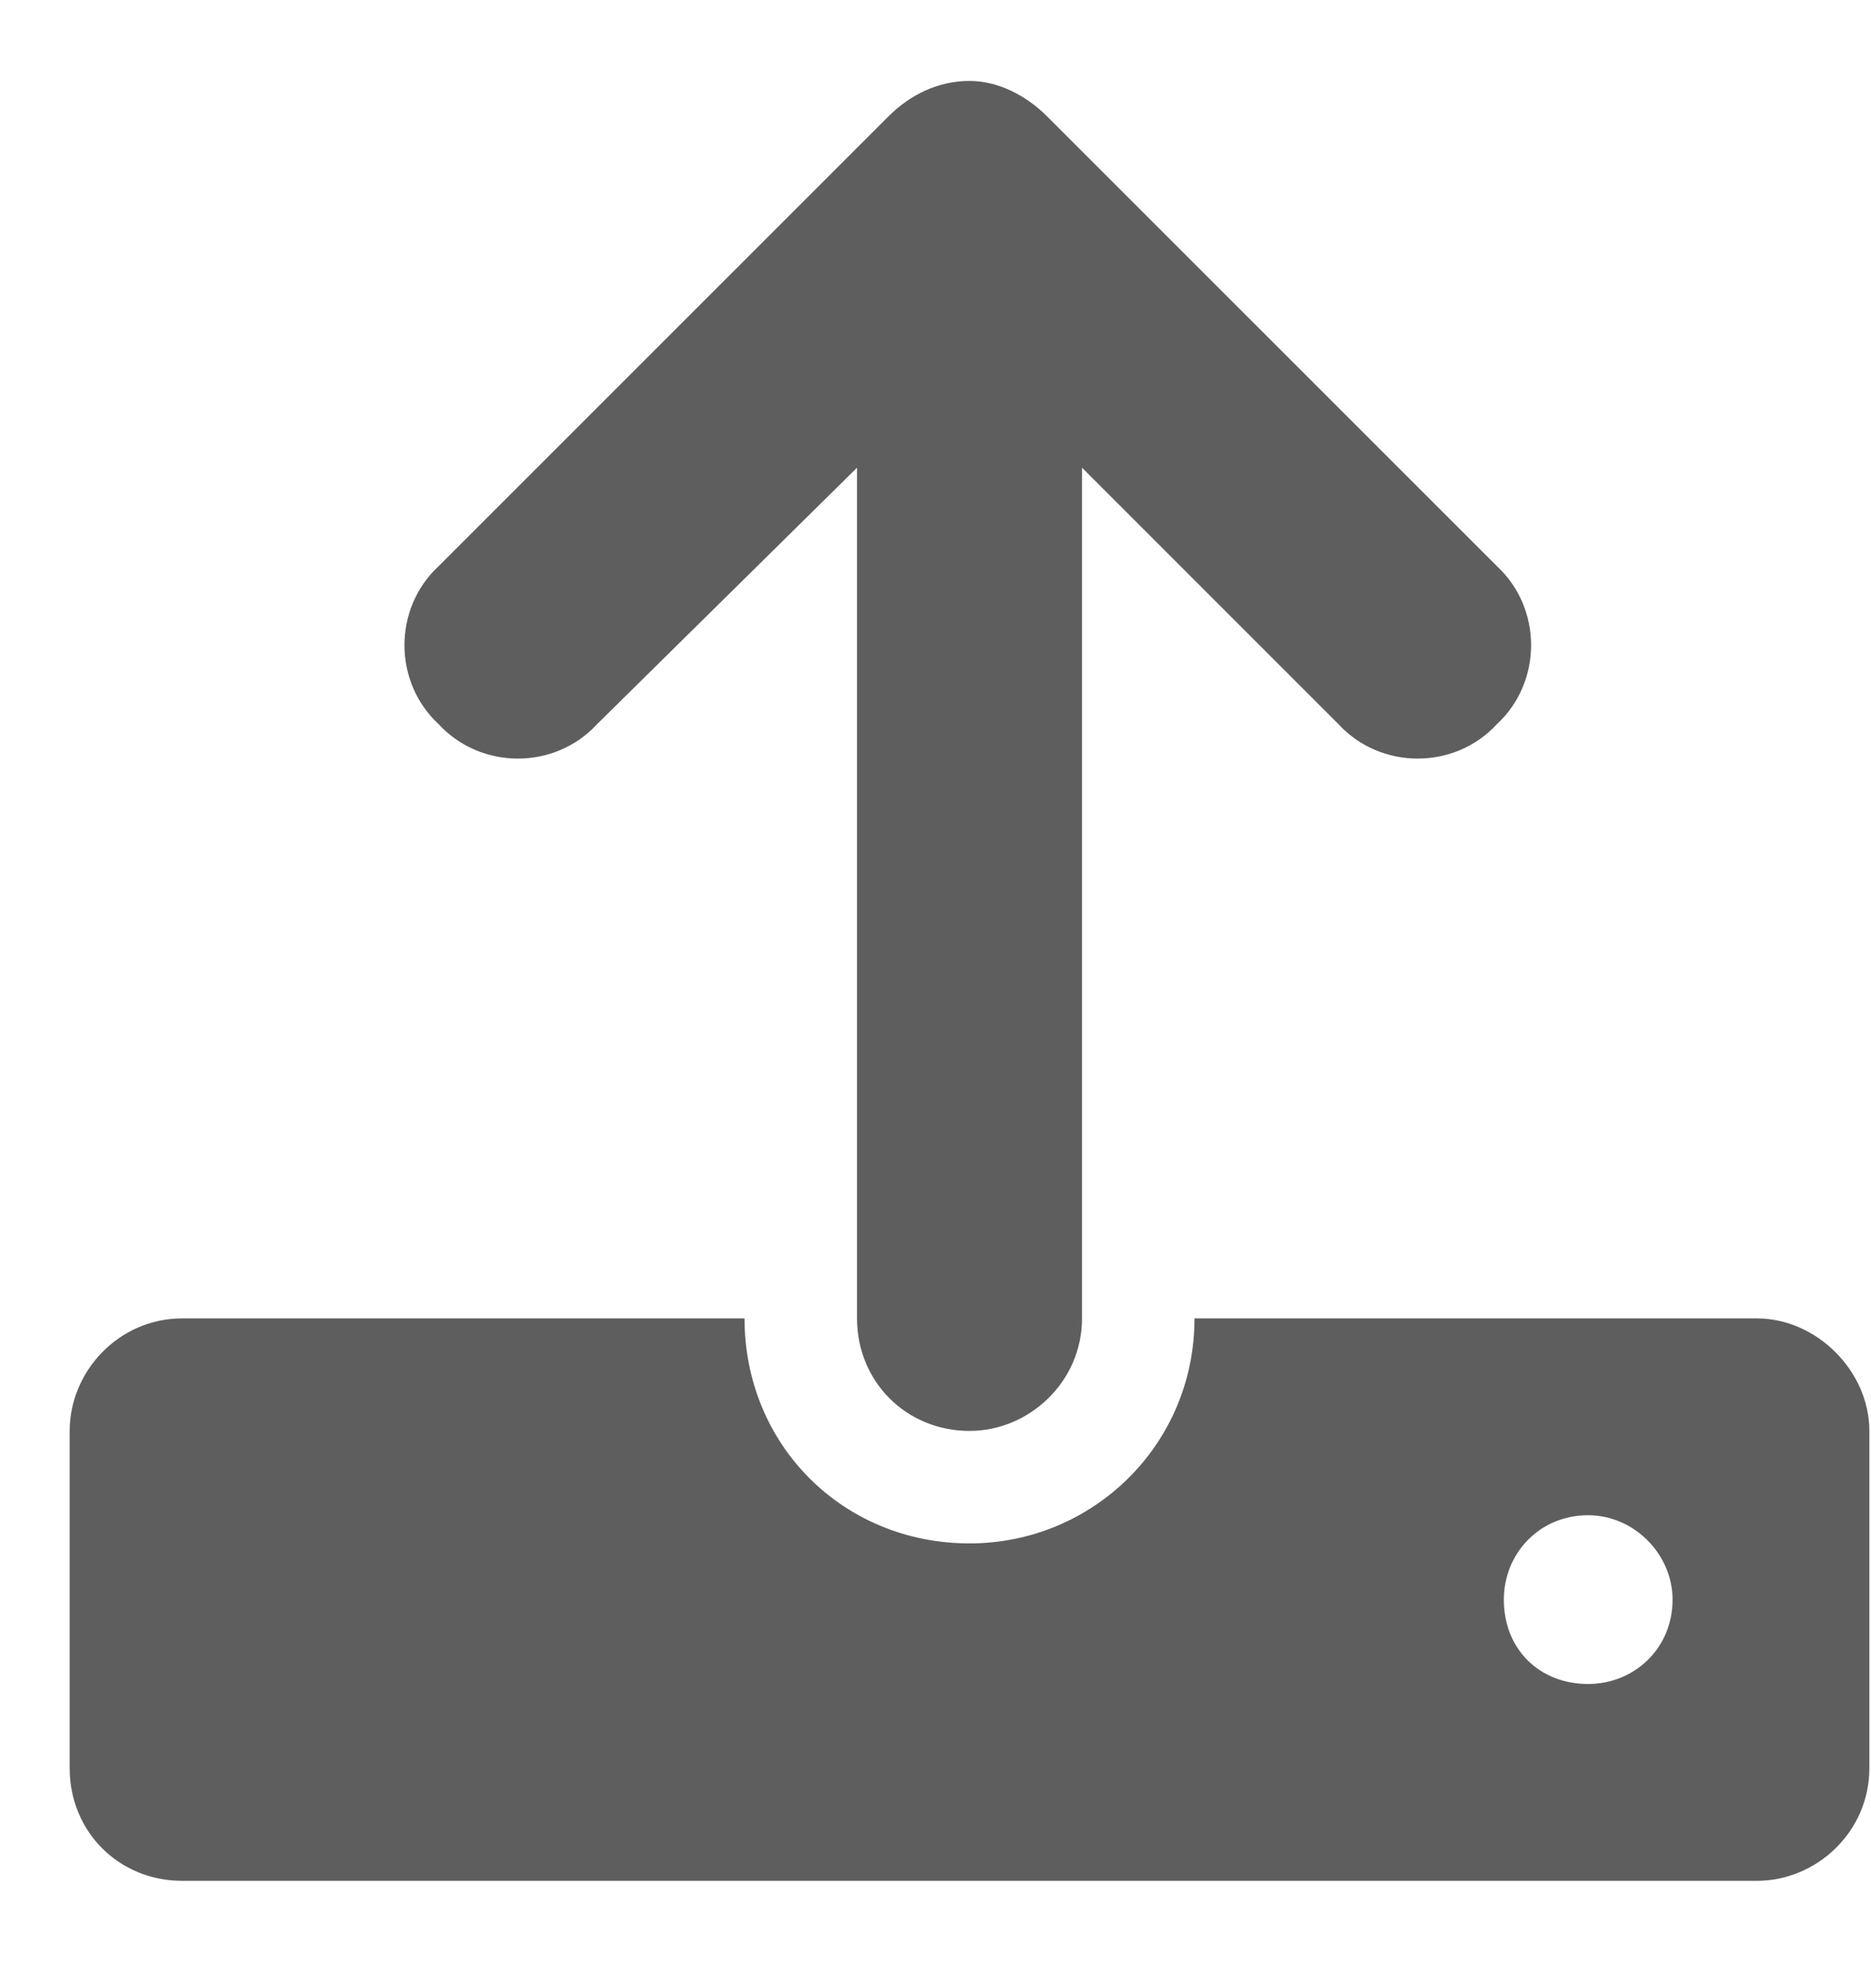 <svg width="16" height="17" viewBox="0 0 16 17" fill="none" xmlns="http://www.w3.org/2000/svg">
<path d="M3.752 6.193C3.361 5.832 3.361 5.201 3.752 4.84L7.6 0.993C7.78 0.813 8.02 0.692 8.291 0.692C8.531 0.692 8.772 0.813 8.952 0.993L12.8 4.84C13.191 5.201 13.191 5.832 12.8 6.193C12.439 6.584 11.808 6.584 11.447 6.193L9.253 3.999V11.273C9.253 11.814 8.802 12.235 8.291 12.235C7.75 12.235 7.329 11.814 7.329 11.273V3.999L5.105 6.193C4.744 6.584 4.113 6.584 3.752 6.193ZM15.024 11.273C15.535 11.273 15.986 11.724 15.986 12.235V15.12C15.986 15.662 15.535 16.082 15.024 16.082H1.558C1.017 16.082 0.596 15.662 0.596 15.12V12.235C0.596 11.724 1.017 11.273 1.558 11.273H6.367C6.367 12.355 7.209 13.197 8.291 13.197C9.343 13.197 10.215 12.355 10.215 11.273H15.024ZM13.581 14.399C13.972 14.399 14.303 14.098 14.303 13.678C14.303 13.287 13.972 12.956 13.581 12.956C13.161 12.956 12.86 13.287 12.86 13.678C12.86 14.098 13.161 14.399 13.581 14.399Z" fill="#5E5E5E"/>
</svg>
